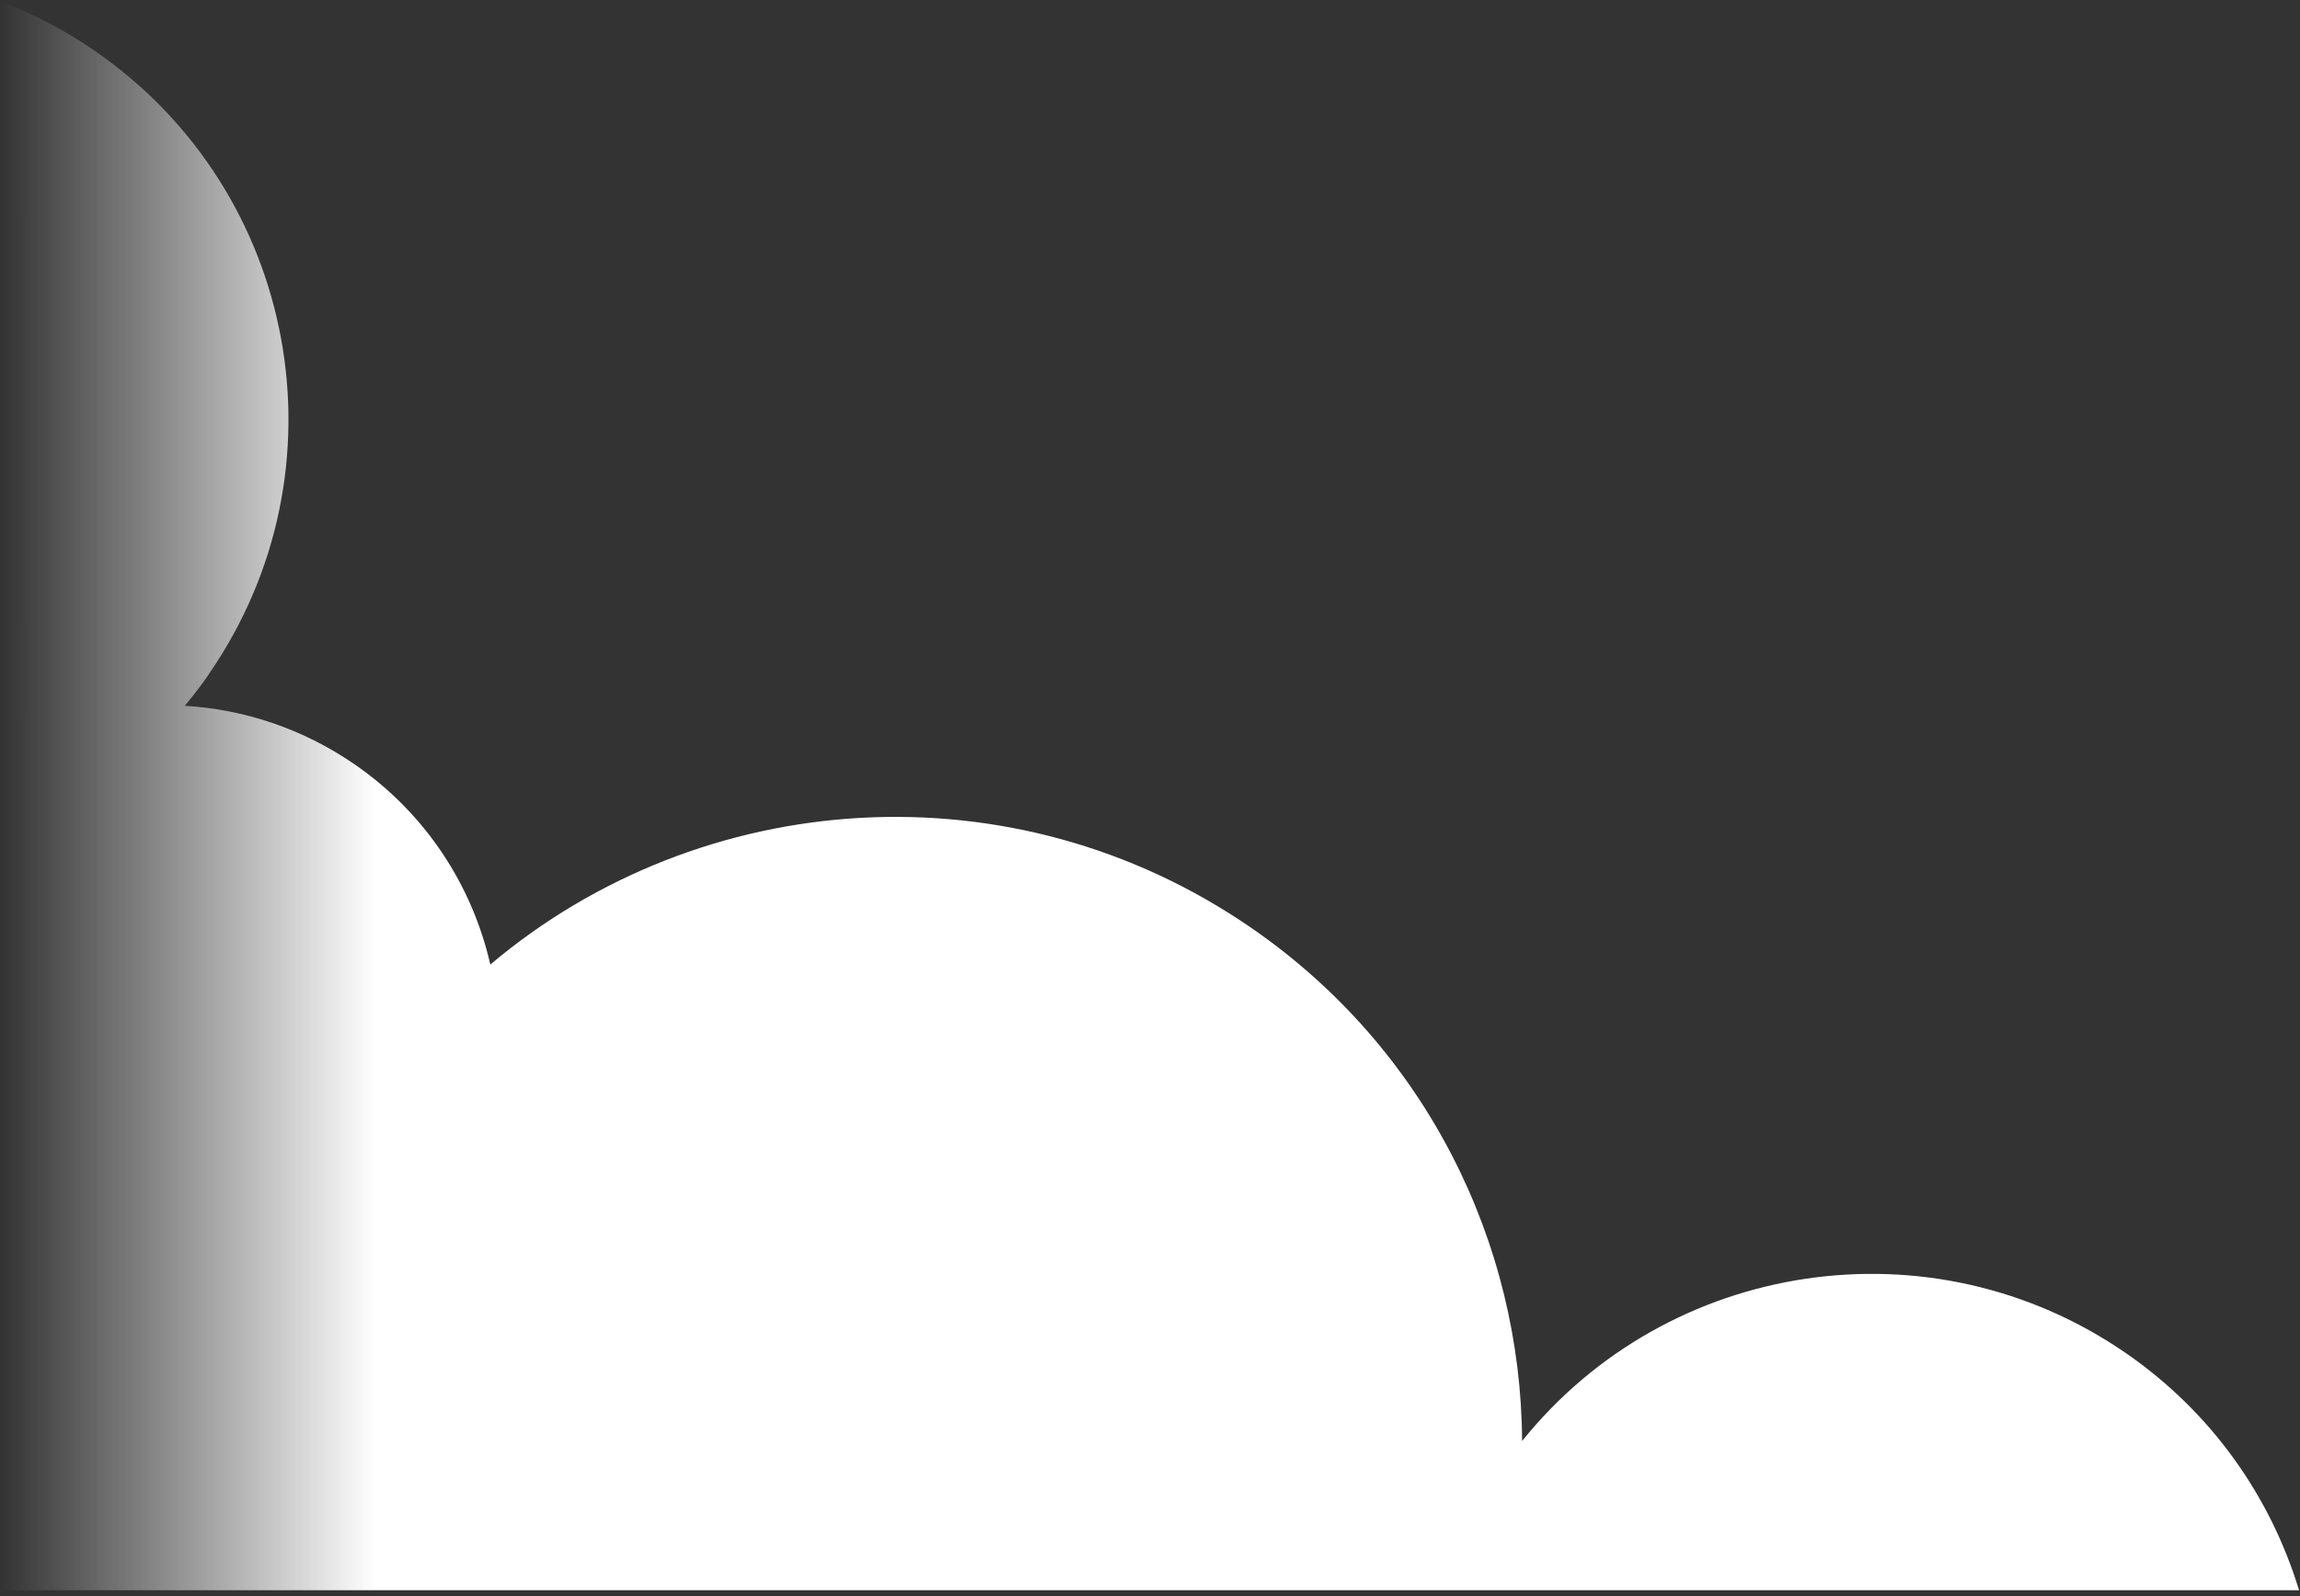 <svg viewBox="0 0 206 143" fill="none" xmlns="http://www.w3.org/2000/svg">
<rect x="0" y="0" width="206" height="143" fill="#333333" stroke="none"/>
<path d="M18.724 60.37C18.039 61.367 17.316 62.305 16.553 63.223C21.834 63.536 27.095 65.256 31.75 68.461C38.165 72.877 42.311 79.365 43.915 86.401C62.808 70.454 90.737 68.402 112.075 83.118C127.78 93.944 136.229 111.357 136.327 129.082C149.372 112.842 172.979 109.187 190.405 121.206C198.131 126.541 203.372 134.104 205.915 142.449H0.144V0.16C3.038 1.274 5.835 2.72 8.495 4.557C26.743 17.142 31.319 42.118 18.724 60.351V60.37Z" fill="url(#paint0_linear_151_16308)"/>
<defs>
<linearGradient id="paint0_linear_151_16308" x1="0.144" y1="71.304" x2="205.915" y2="71.304" gradientUnits="userSpaceOnUse">
<stop stop-color="white" stop-opacity="0"/>
<stop offset="0.163" stop-color="white"/>
</linearGradient>
</defs>
</svg>
